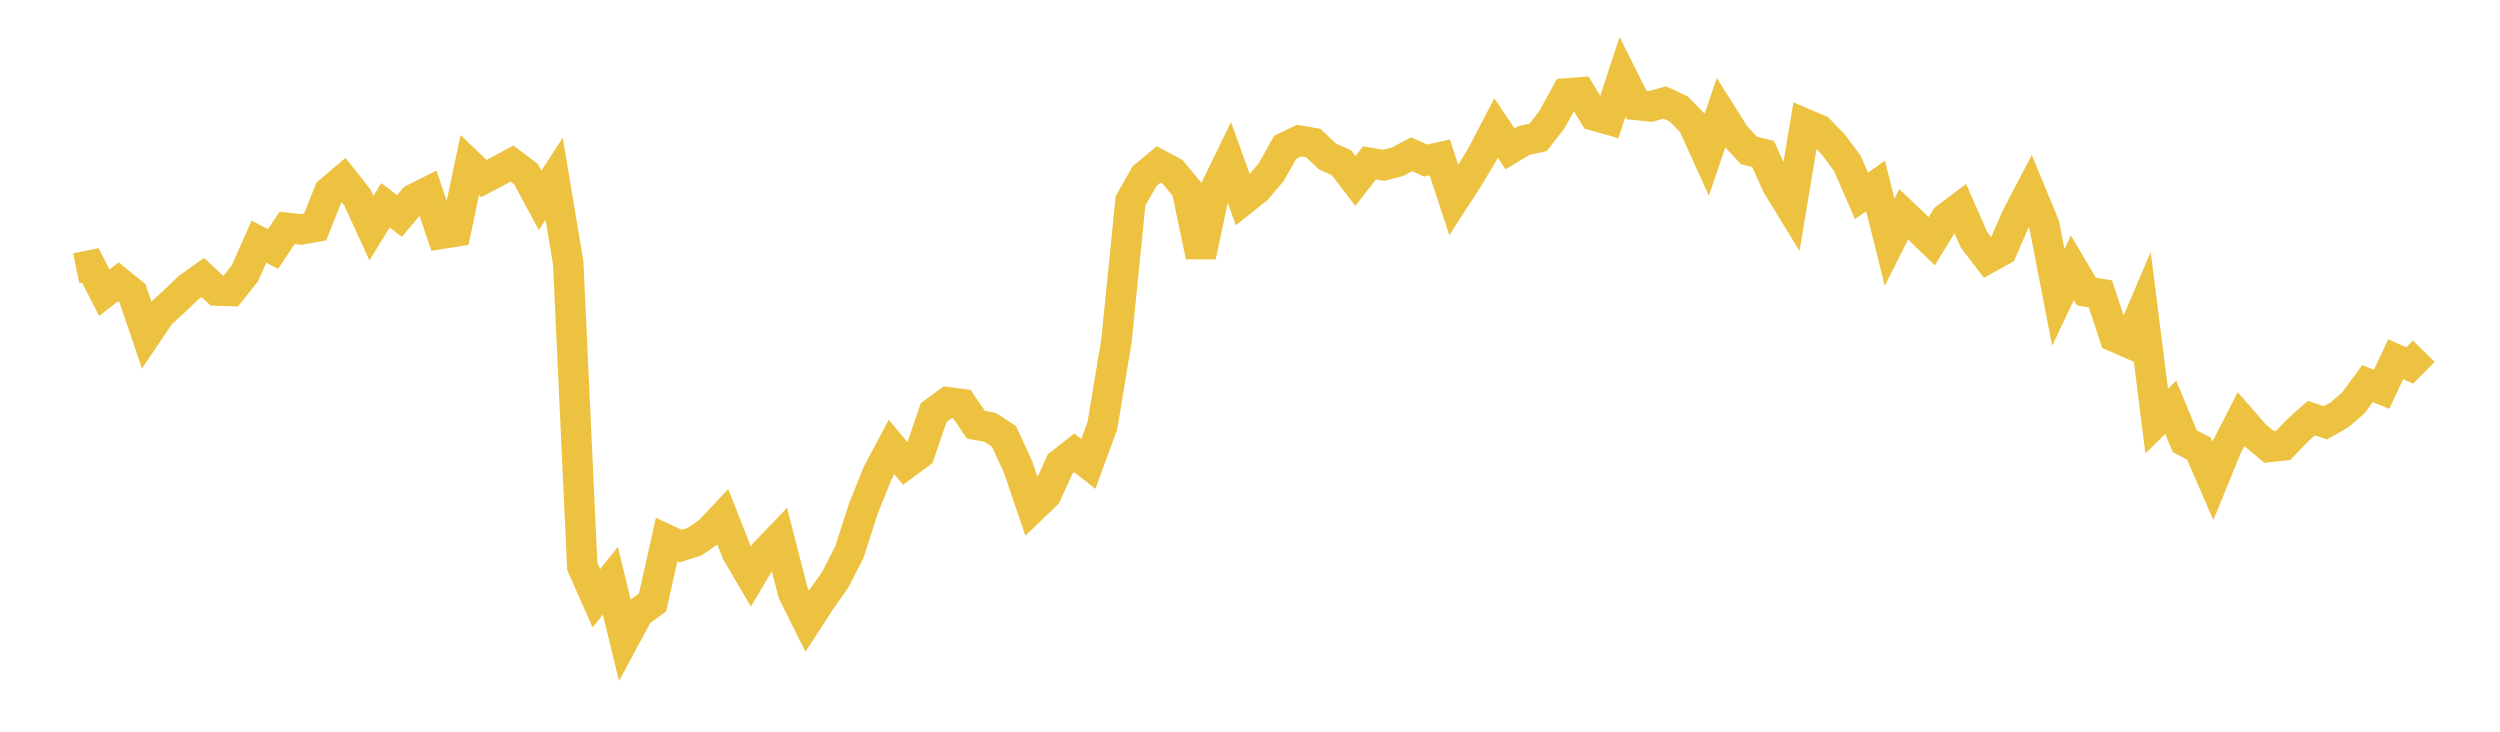 <svg width="164" height="48" xmlns="http://www.w3.org/2000/svg" xmlns:xlink="http://www.w3.org/1999/xlink"><path fill="none" stroke="rgb(237,194,64)" stroke-width="2" d="M5,17.596L5.922,17.408L6.844,19.199L7.766,18.485L8.689,19.23L9.611,21.947L10.533,20.585L11.455,19.746L12.377,18.86L13.299,18.204L14.222,19.056L15.144,19.087L16.066,17.929L16.988,15.85L17.91,16.336L18.832,14.951L19.754,15.051L20.677,14.885L21.599,12.569L22.521,11.788L23.443,12.955L24.365,14.965L25.287,13.47L26.21,14.165L27.132,13.062L28.054,12.598L28.976,15.333L29.898,15.185L30.82,10.825L31.743,11.713L32.665,11.225L33.587,10.728L34.509,11.425L35.431,13.14L36.353,11.732L37.275,17.252L38.198,37.163L39.12,39.249L40.042,38.091L40.964,41.903L41.886,40.191L42.808,39.517L43.731,35.395L44.653,35.823L45.575,35.528L46.497,34.89L47.419,33.913L48.341,36.257L49.263,37.825L50.186,36.265L51.108,35.302L52.03,38.892L52.952,40.743L53.874,39.326L54.796,38.016L55.719,36.218L56.641,33.355L57.563,31.056L58.485,29.321L59.407,30.435L60.329,29.758L61.251,27.064L62.174,26.386L63.096,26.507L64.018,27.862L64.94,28.029L65.862,28.628L66.784,30.628L67.707,33.333L68.629,32.45L69.551,30.431L70.473,29.706L71.395,30.432L72.317,27.923L73.24,22.358L74.162,13.172L75.084,11.553L76.006,10.789L76.928,11.282L77.85,12.401L78.772,16.808L79.695,12.467L80.617,10.573L81.539,13.128L82.461,12.394L83.383,11.306L84.305,9.667L85.228,9.223L86.15,9.383L87.072,10.26L87.994,10.672L88.916,11.872L89.838,10.684L90.76,10.846L91.683,10.61L92.605,10.119L93.527,10.534L94.449,10.323L95.371,13.132L96.293,11.711L97.216,10.164L98.138,8.401L99.06,9.763L99.982,9.21L100.904,9.012L101.826,7.818L102.749,6.131L103.671,6.061L104.593,7.584L105.515,7.844L106.437,5.047L107.359,6.886L108.281,6.981L109.204,6.721L110.126,7.15L111.048,8.092L111.97,10.127L112.892,7.42L113.814,8.883L114.737,9.878L115.659,10.098L116.581,12.155L117.503,13.66L118.425,8.132L119.347,8.527L120.269,9.482L121.192,10.725L122.114,12.851L123.036,12.199L123.958,15.892L124.88,14.057L125.802,14.931L126.725,15.822L127.647,14.317L128.569,13.625L129.491,15.724L130.413,16.932L131.335,16.42L132.257,14.292L133.18,12.526L134.102,14.753L135.024,19.507L135.946,17.569L136.868,19.123L137.79,19.28L138.713,22.091L139.635,22.491L140.557,20.323L141.479,27.622L142.401,26.72L143.323,28.945L144.246,29.426L145.168,31.547L146.09,29.295L147.012,27.498L147.934,28.555L148.856,29.319L149.778,29.219L150.701,28.254L151.623,27.429L152.545,27.736L153.467,27.214L154.389,26.415L155.311,25.163L156.234,25.535L157.156,23.568L158.078,23.974L159,23.04"></path></svg>